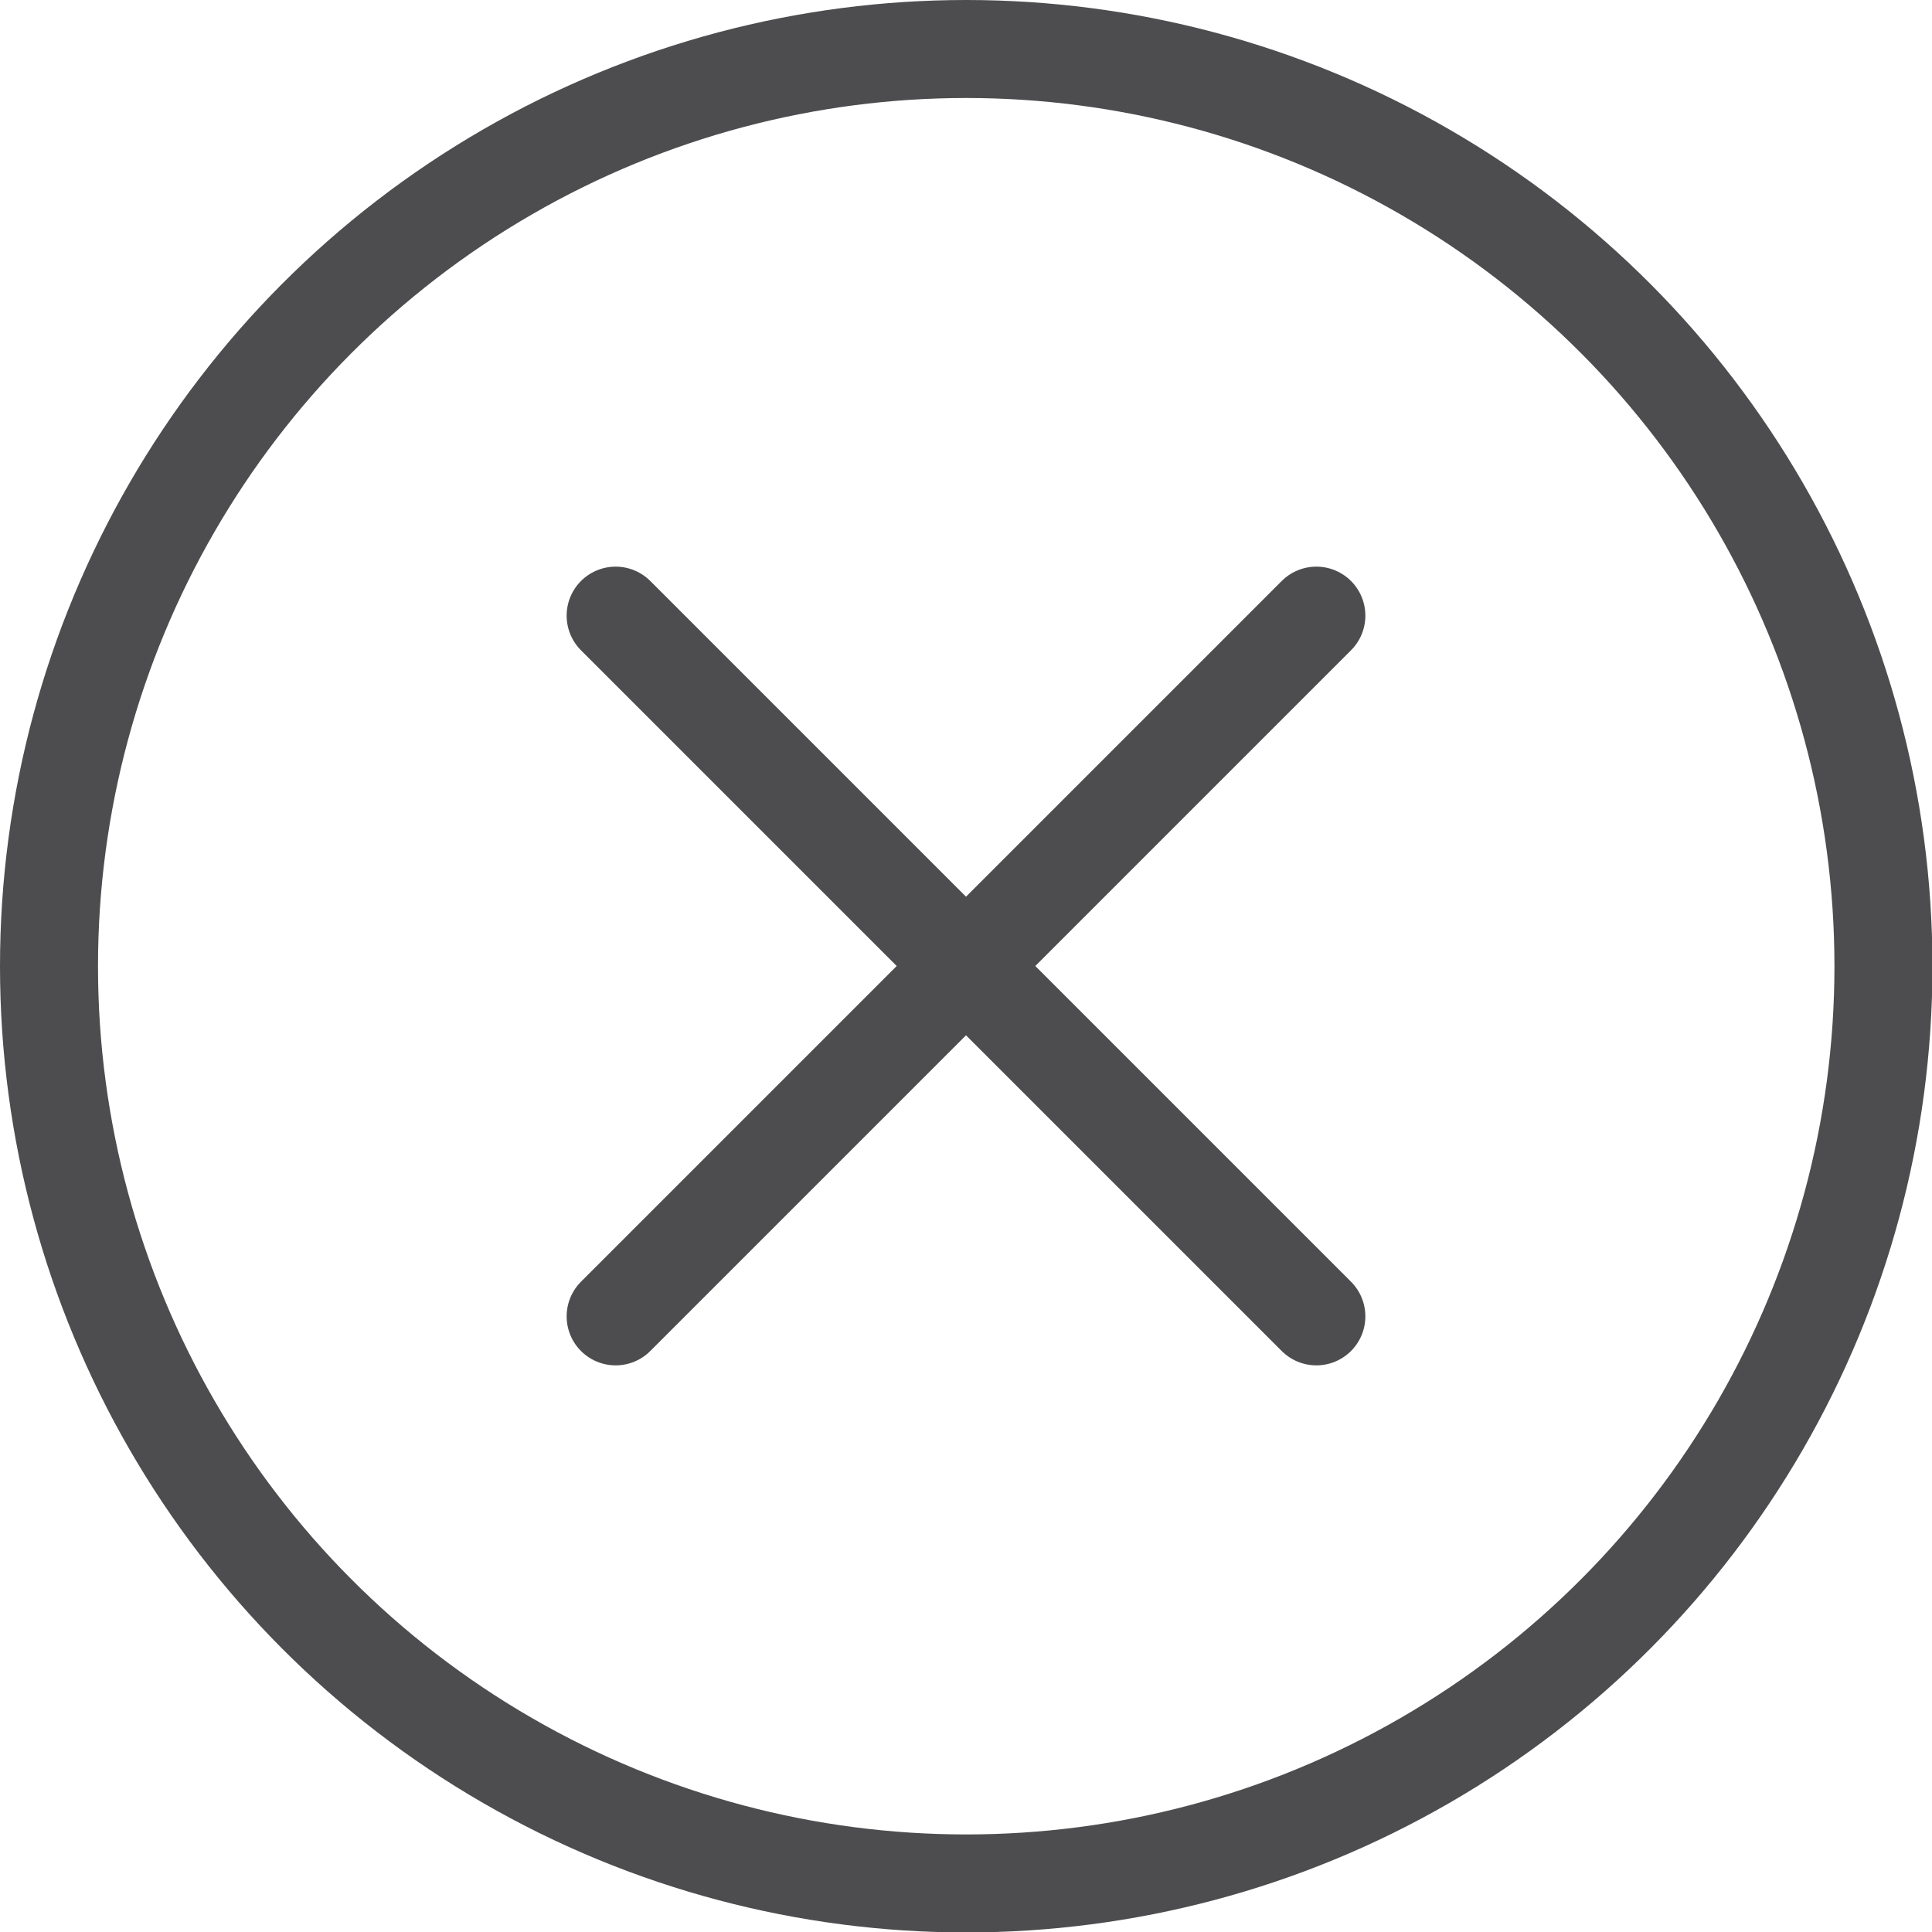 <svg xmlns="http://www.w3.org/2000/svg" viewBox="0 0 43.37 43.37">
  <title>close</title>
  <g id="Layer_2" data-name="Layer 2">
    <g id="Layer_2-2" data-name="Layer 2">
      <g>
        <circle cx="21.69" cy="21.69" r="20.59" style="fill: none;stroke: #4d4d4f;stroke-linecap: round;stroke-linejoin: round;stroke-width: 2.2px"/>
        <g>
          <line x1="13.82" y1="13.82" x2="29.55" y2="29.55" style="fill: none;stroke: #4d4d4f;stroke-linecap: round;stroke-linejoin: round;stroke-width: 2.2px"/>
          <line x1="29.55" y1="13.82" x2="13.82" y2="29.55" style="fill: none;stroke: #4d4d4f;stroke-linecap: round;stroke-linejoin: round;stroke-width: 2.2px"/>
        </g>
      </g>
    </g>
  </g>
</svg>

